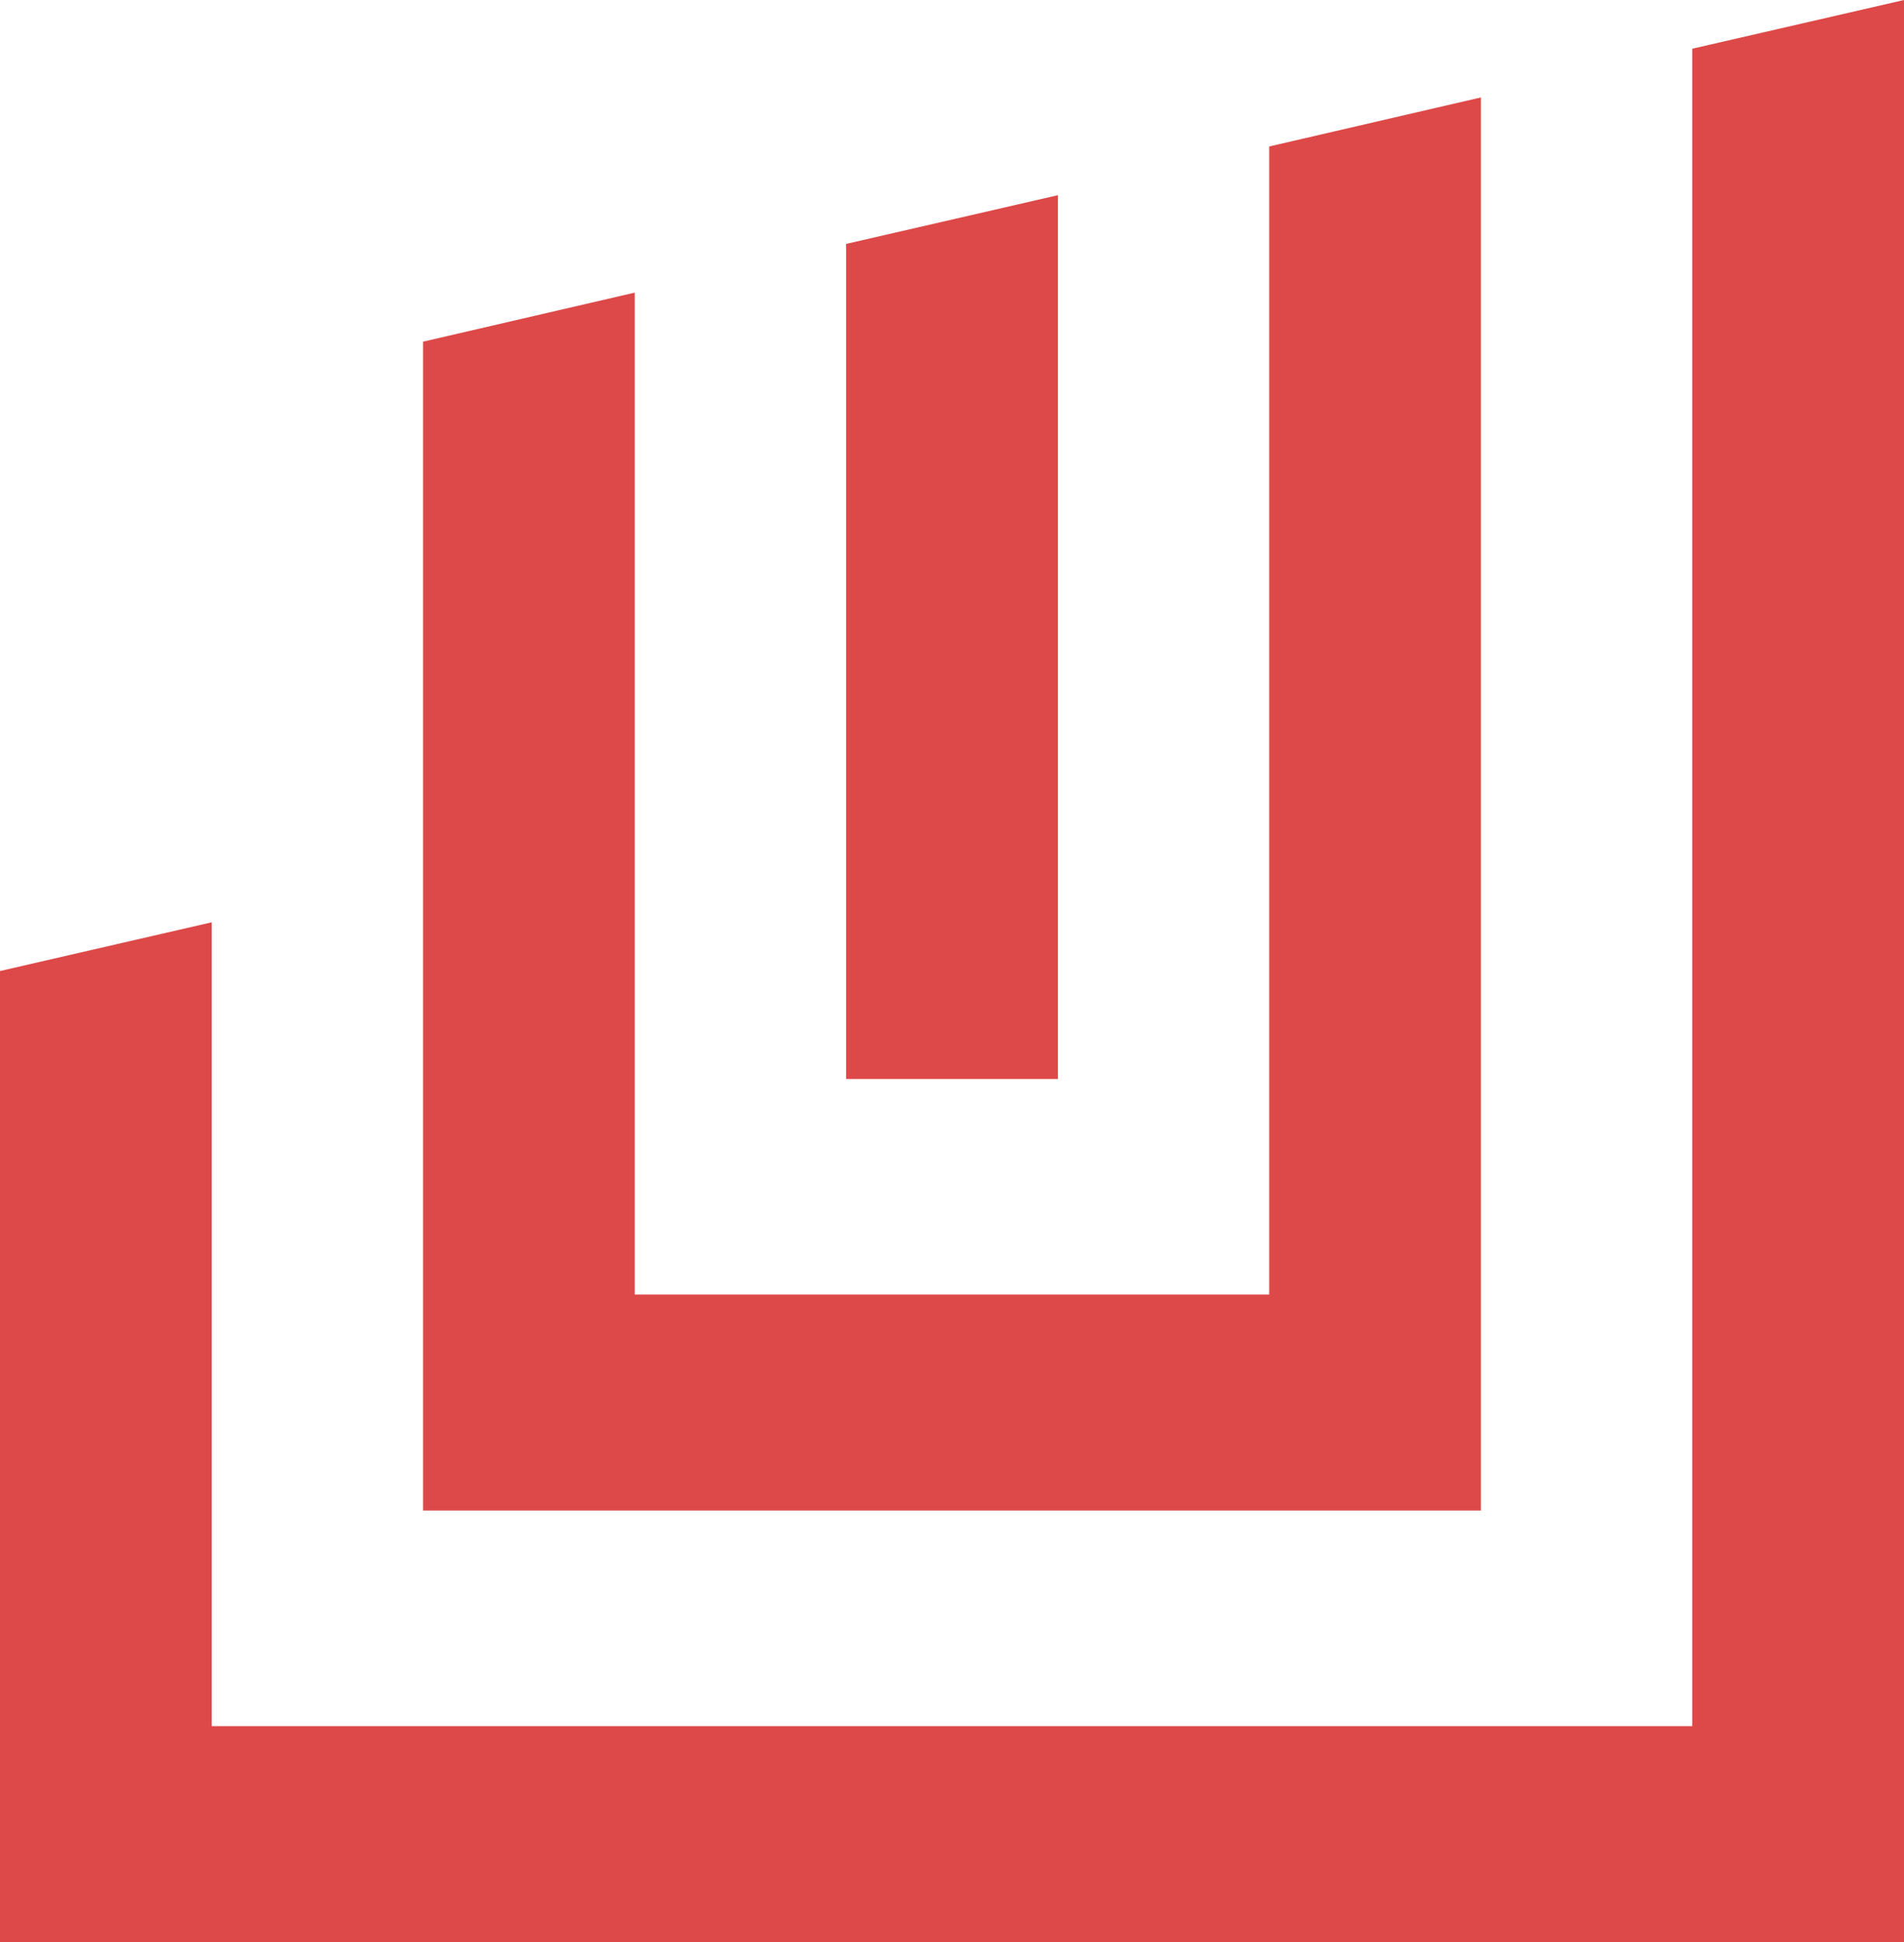 <?xml version="1.0" encoding="UTF-8"?><svg id="Camada_1" xmlns="http://www.w3.org/2000/svg" viewBox="0 0 354.109 361.059"><defs><style>.cls-1{fill:#dd4948;}</style></defs><path class="cls-1" d="M196.743,36.289l-39.372,9.057v155.255h39.372V36.289Z"/><path class="cls-1" d="M275.421,18.115l-39.373,9.118v213.452h-117.996V54.404l-39.372,9.118v217.308h196.741V18.115Z"/><path class="cls-1" d="M314.737,9.057v311.856H39.372v-149.442L0,180.529v180.529h354.109V0l-39.372,9.057Z"/></svg>